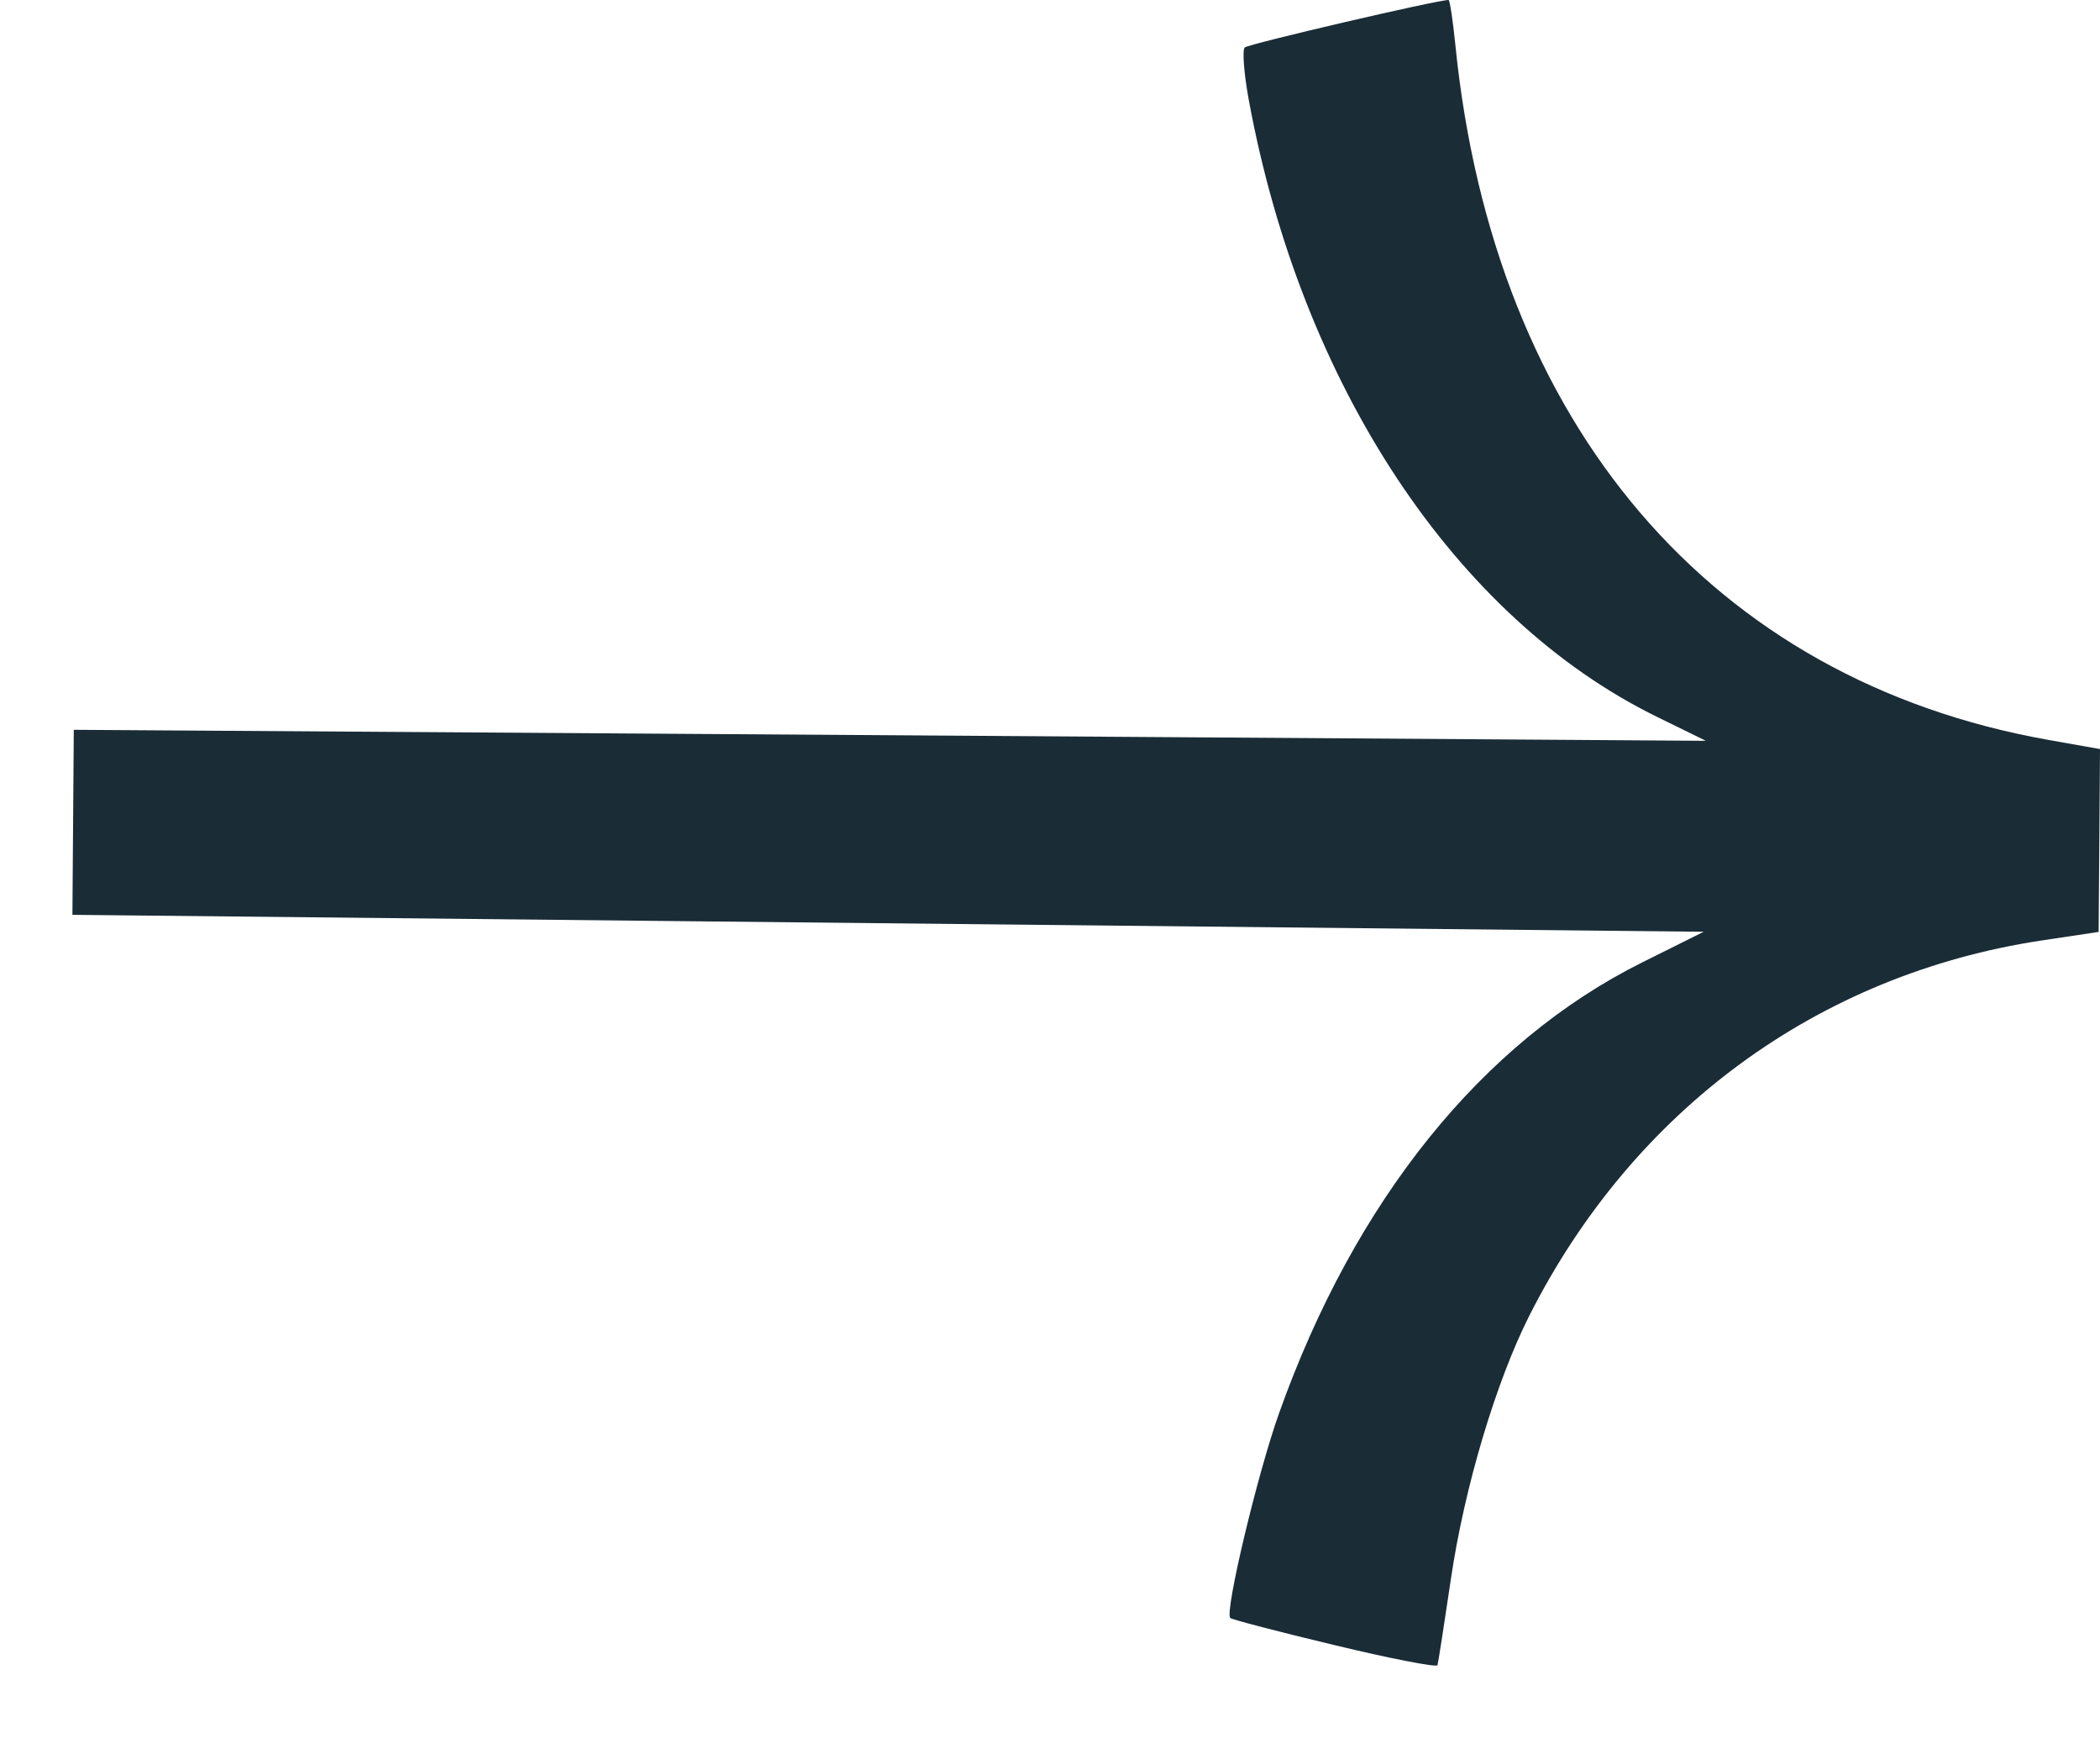 <svg xmlns="http://www.w3.org/2000/svg" width="29" height="24" viewBox="0 0 29 24" fill="none"><g clip-path="url(#clip0_401_288)"><path d="M16.989 22.343C17.01 22.364 17.659 22.534 18.43 22.718C19.201 22.904 19.84 23.028 19.851 22.995C19.861 22.962 19.945 22.424 20.037 21.799C20.222 20.544 20.658 19.082 21.119 18.169C22.557 15.323 25.111 13.453 28.195 12.987L28.981 12.869L28.991 11.607L29 10.344L28.29 10.218C23.637 9.393 20.627 5.866 20.098 0.623C20.064 0.28 20.021 0 20.004 2.23305e-06C19.847 -0.001 17.239 0.607 17.189 0.656C17.154 0.692 17.178 1.013 17.243 1.369C17.967 5.315 20.099 8.538 22.888 9.902L23.557 10.23L9.75 10.136L1.019 10.078L1 12.633L9.753 12.724L23.527 12.867L22.676 13.291C20.469 14.392 18.711 16.573 17.664 19.513C17.365 20.35 16.91 22.261 16.989 22.343Z" fill="#1A2C36"></path></g><defs><clipPath id="clip0_401_288"><rect width="29" height="24" fill="white"></rect></clipPath></defs></svg>